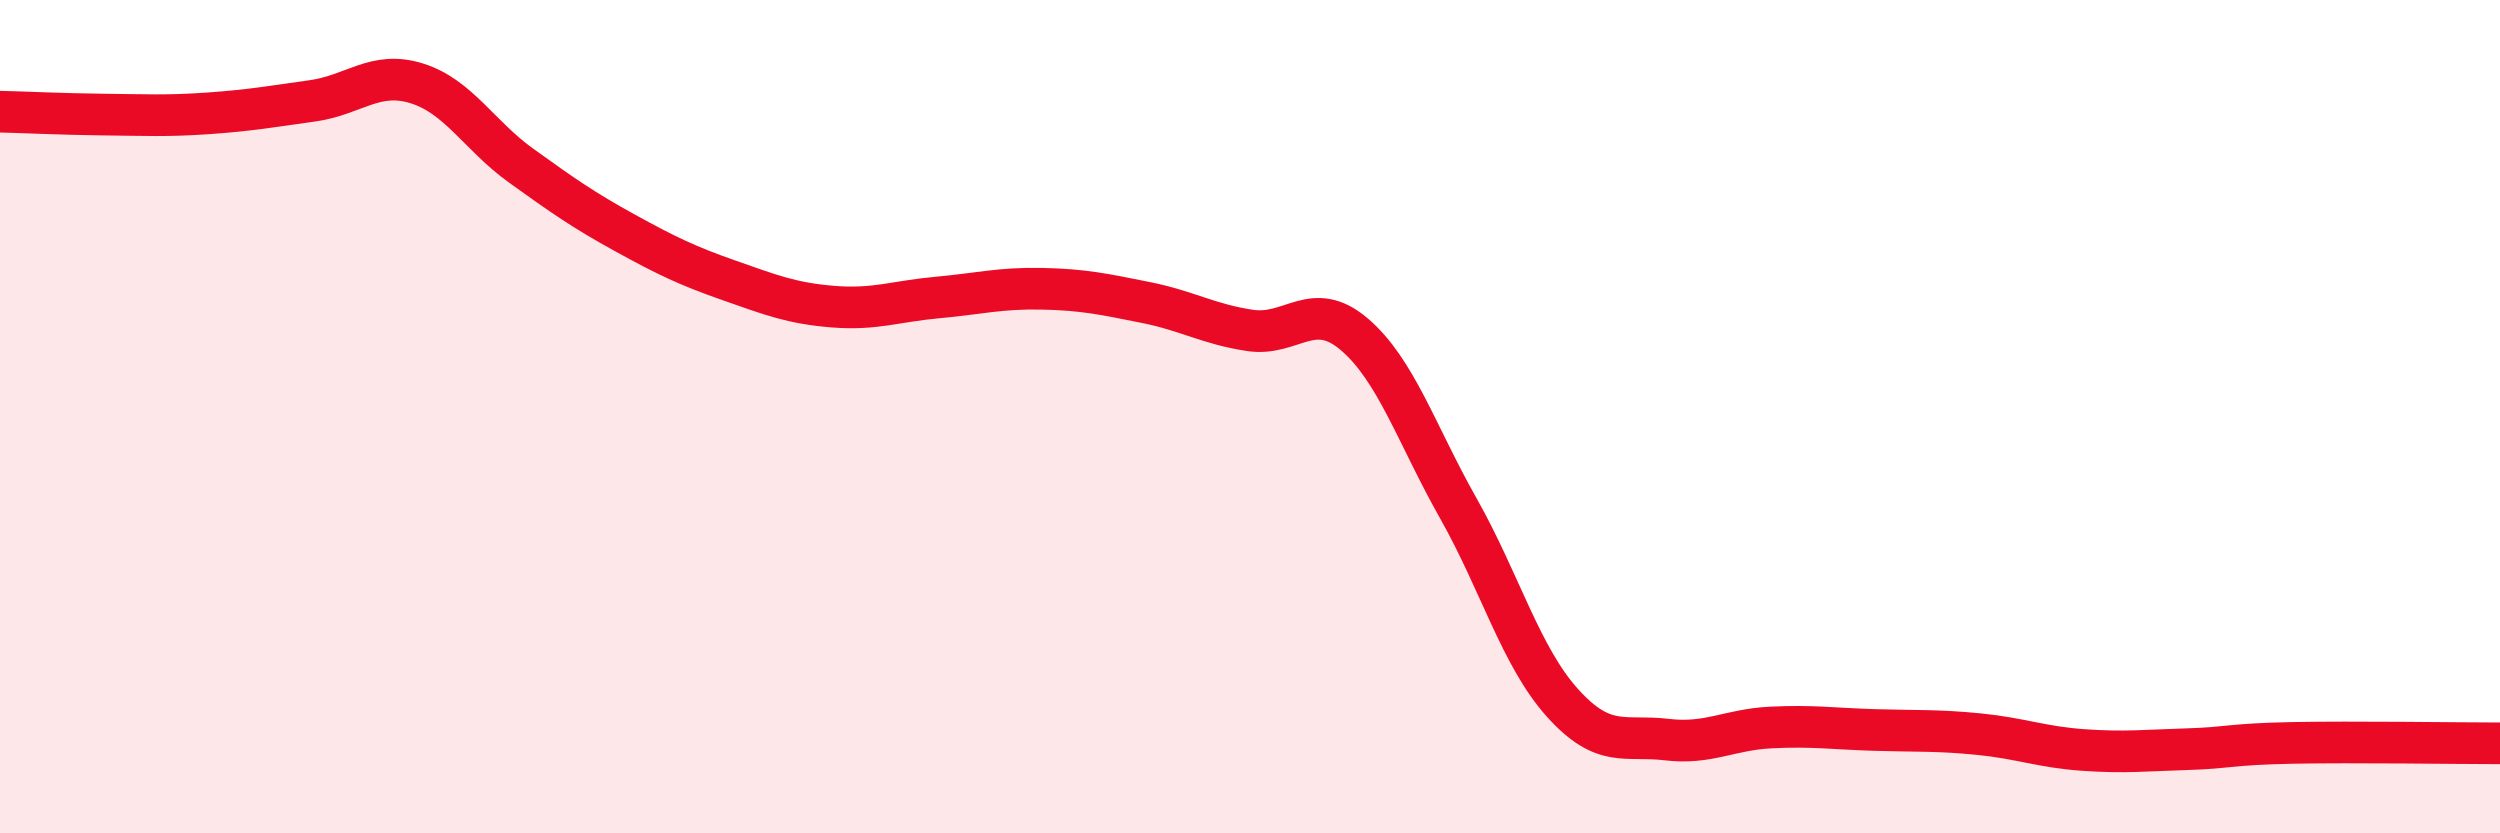 
    <svg width="60" height="20" viewBox="0 0 60 20" xmlns="http://www.w3.org/2000/svg">
      <path
        d="M 0,2.68 C 0.5,2.69 1.5,2.74 2.5,2.75 C 3.5,2.76 4,2.79 5,2.72 C 6,2.65 6.5,2.56 7.5,2.42 C 8.5,2.28 9,1.69 10,2 C 11,2.31 11.5,3.25 12.5,3.97 C 13.5,4.69 14,5.04 15,5.59 C 16,6.14 16.5,6.38 17.5,6.73 C 18.5,7.08 19,7.28 20,7.36 C 21,7.44 21.5,7.23 22.5,7.14 C 23.5,7.05 24,6.91 25,6.93 C 26,6.95 26.5,7.06 27.5,7.26 C 28.5,7.46 29,7.78 30,7.93 C 31,8.08 31.5,7.17 32.5,8.02 C 33.5,8.87 34,10.43 35,12.2 C 36,13.97 36.5,15.76 37.5,16.87 C 38.5,17.98 39,17.63 40,17.75 C 41,17.87 41.5,17.51 42.5,17.46 C 43.5,17.41 44,17.49 45,17.52 C 46,17.55 46.5,17.52 47.5,17.62 C 48.5,17.72 49,17.93 50,18 C 51,18.07 51.5,18.01 52.5,17.98 C 53.5,17.95 53.5,17.86 55,17.83 C 56.5,17.8 59,17.84 60,17.84L60 20L0 20Z"
        fill="#EB0A25"
        opacity="0.1"
        stroke-linecap="round"
        stroke-linejoin="round"
      />
      <path
        d="M 0,2.68 C 0.5,2.69 1.5,2.74 2.5,2.75 C 3.5,2.76 4,2.79 5,2.72 C 6,2.65 6.5,2.56 7.5,2.42 C 8.5,2.28 9,1.69 10,2 C 11,2.31 11.5,3.25 12.5,3.97 C 13.5,4.69 14,5.04 15,5.59 C 16,6.14 16.5,6.38 17.5,6.73 C 18.5,7.08 19,7.28 20,7.36 C 21,7.44 21.5,7.23 22.5,7.14 C 23.5,7.05 24,6.91 25,6.93 C 26,6.95 26.5,7.06 27.5,7.26 C 28.5,7.46 29,7.78 30,7.93 C 31,8.08 31.5,7.17 32.5,8.02 C 33.5,8.87 34,10.43 35,12.2 C 36,13.97 36.5,15.76 37.5,16.87 C 38.5,17.98 39,17.63 40,17.75 C 41,17.87 41.5,17.51 42.5,17.46 C 43.5,17.41 44,17.49 45,17.52 C 46,17.55 46.5,17.52 47.5,17.62 C 48.5,17.72 49,17.93 50,18 C 51,18.07 51.5,18.01 52.5,17.98 C 53.5,17.95 53.5,17.86 55,17.83 C 56.5,17.8 59,17.84 60,17.84"
        stroke="#EB0A25"
        stroke-width="1"
        fill="none"
        stroke-linecap="round"
        stroke-linejoin="round"
      />
    </svg>
  